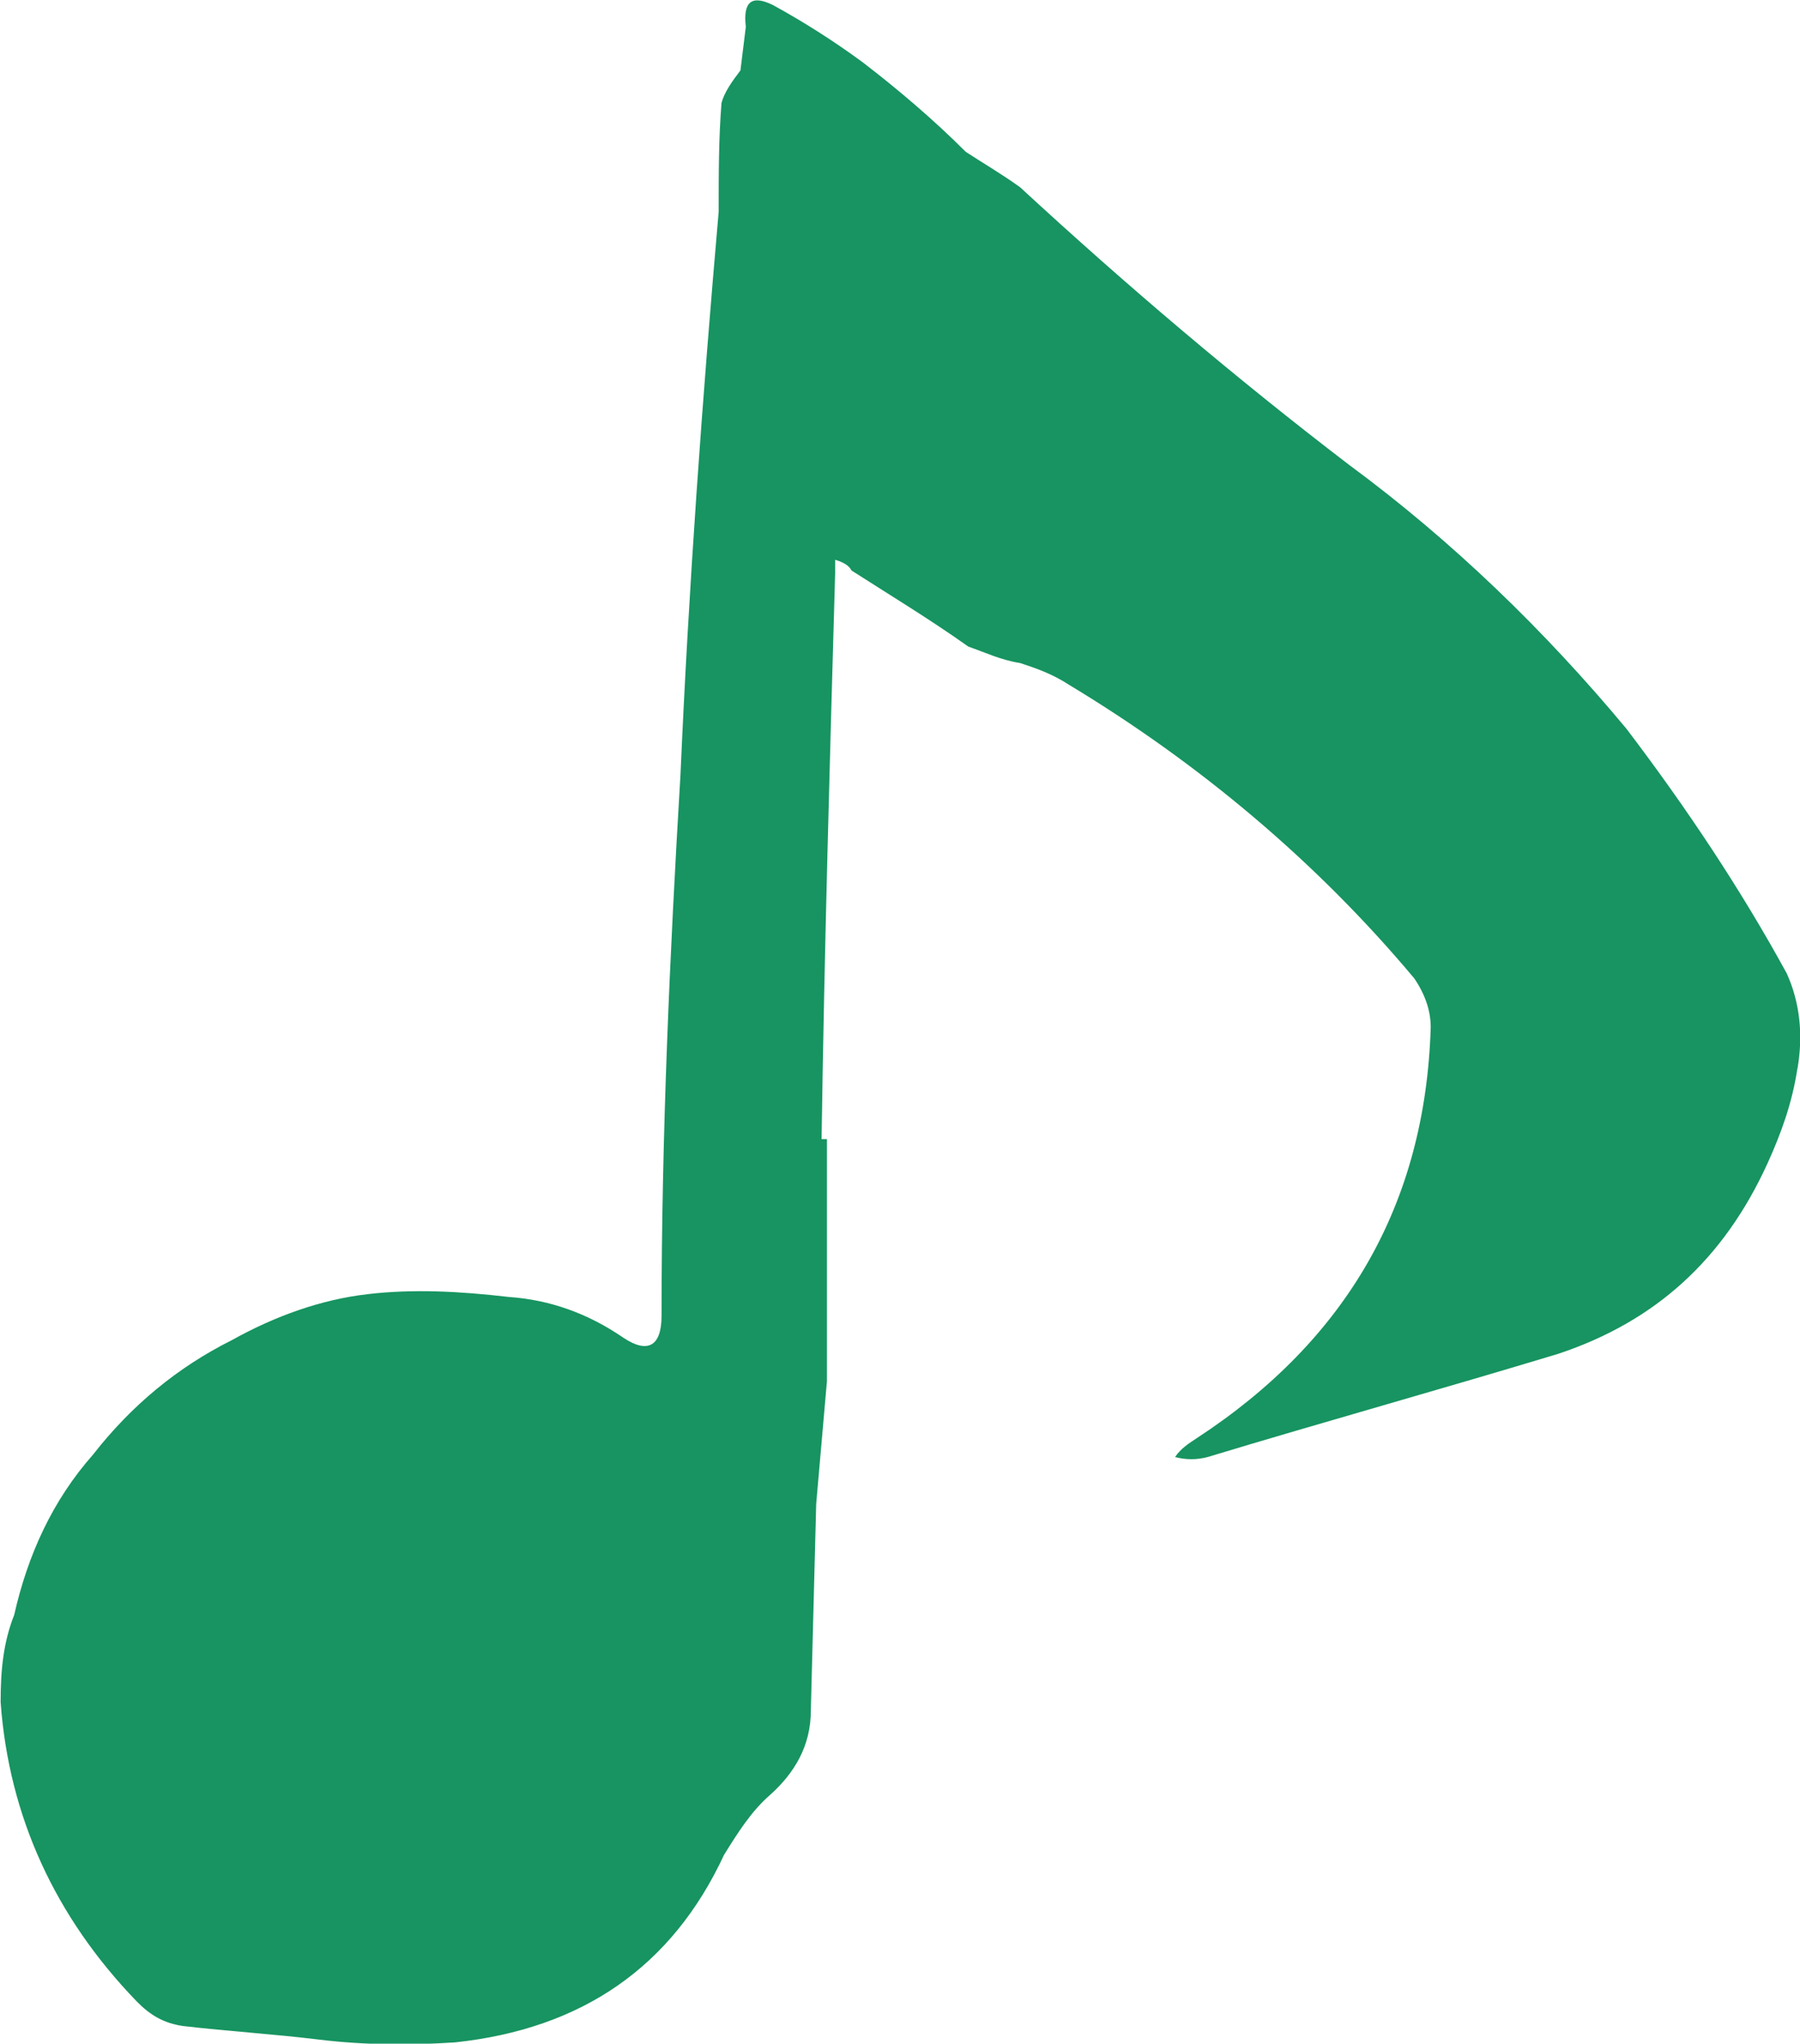 <?xml version="1.0" encoding="UTF-8"?><svg id="_イヤー_2" xmlns="http://www.w3.org/2000/svg" viewBox="0 0 57.03 64.73"><defs><style>.cls-1{fill:#179461;}</style></defs><g id="_イヤー_1-2"><path class="cls-1" d="M56.95,33.83c-.17,1.12-.52,2.07-.95,3.02-1.38,3.02-3.53,5-6.63,6.03-3.7,1.12-7.41,2.15-11.11,3.27-.34,.09-.69,.09-1.03,0,.17-.26,.43-.43,.69-.6,4.74-3.1,7.24-7.41,7.41-13.01,0-.52-.17-1.03-.52-1.55-3.1-3.7-6.81-6.81-10.94-9.3-.52-.34-1.03-.52-1.55-.69-.6-.09-1.12-.34-1.64-.52-1.21-.86-2.5-1.64-3.7-2.41-.09-.17-.26-.26-.52-.34v.43c-.17,5.94-.34,11.89-.43,17.92h.17v7.67l-.34,3.88-.17,6.55c0,1.12-.52,1.98-1.29,2.67-.6,.52-1.03,1.21-1.46,1.9-1.64,3.53-4.48,5.51-8.53,5.94-1.38,.09-2.84,.09-4.31-.09-1.38-.17-2.84-.26-4.31-.43-.6-.09-1.03-.34-1.46-.78-2.58-2.67-4.05-5.86-4.31-9.48,0-1.03,.09-1.9,.43-2.76,.43-1.9,1.21-3.62,2.5-5.08,1.21-1.55,2.67-2.76,4.39-3.62,1.38-.77,2.84-1.29,4.31-1.46,1.46-.17,2.93-.09,4.48,.09,1.29,.09,2.5,.52,3.62,1.29,.78,.52,1.21,.26,1.21-.69,0-5.69,.26-11.46,.6-17.14,.26-5.94,.69-11.89,1.21-17.83,0-1.21,0-2.33,.09-3.45,.09-.34,.34-.69,.6-1.03l.17-1.38c-.09-.78,.17-1.03,.86-.69,.95,.52,1.9,1.12,2.84,1.81,1.12,.86,2.24,1.81,3.27,2.84,.52,.34,1.12,.69,1.72,1.12,3.36,3.1,6.81,6.03,10.42,8.79,3.27,2.41,6.2,5.25,8.79,8.36,1.9,2.5,3.62,5.08,5.08,7.75,.43,.95,.52,1.98,.34,3.02Z"/></g></svg>